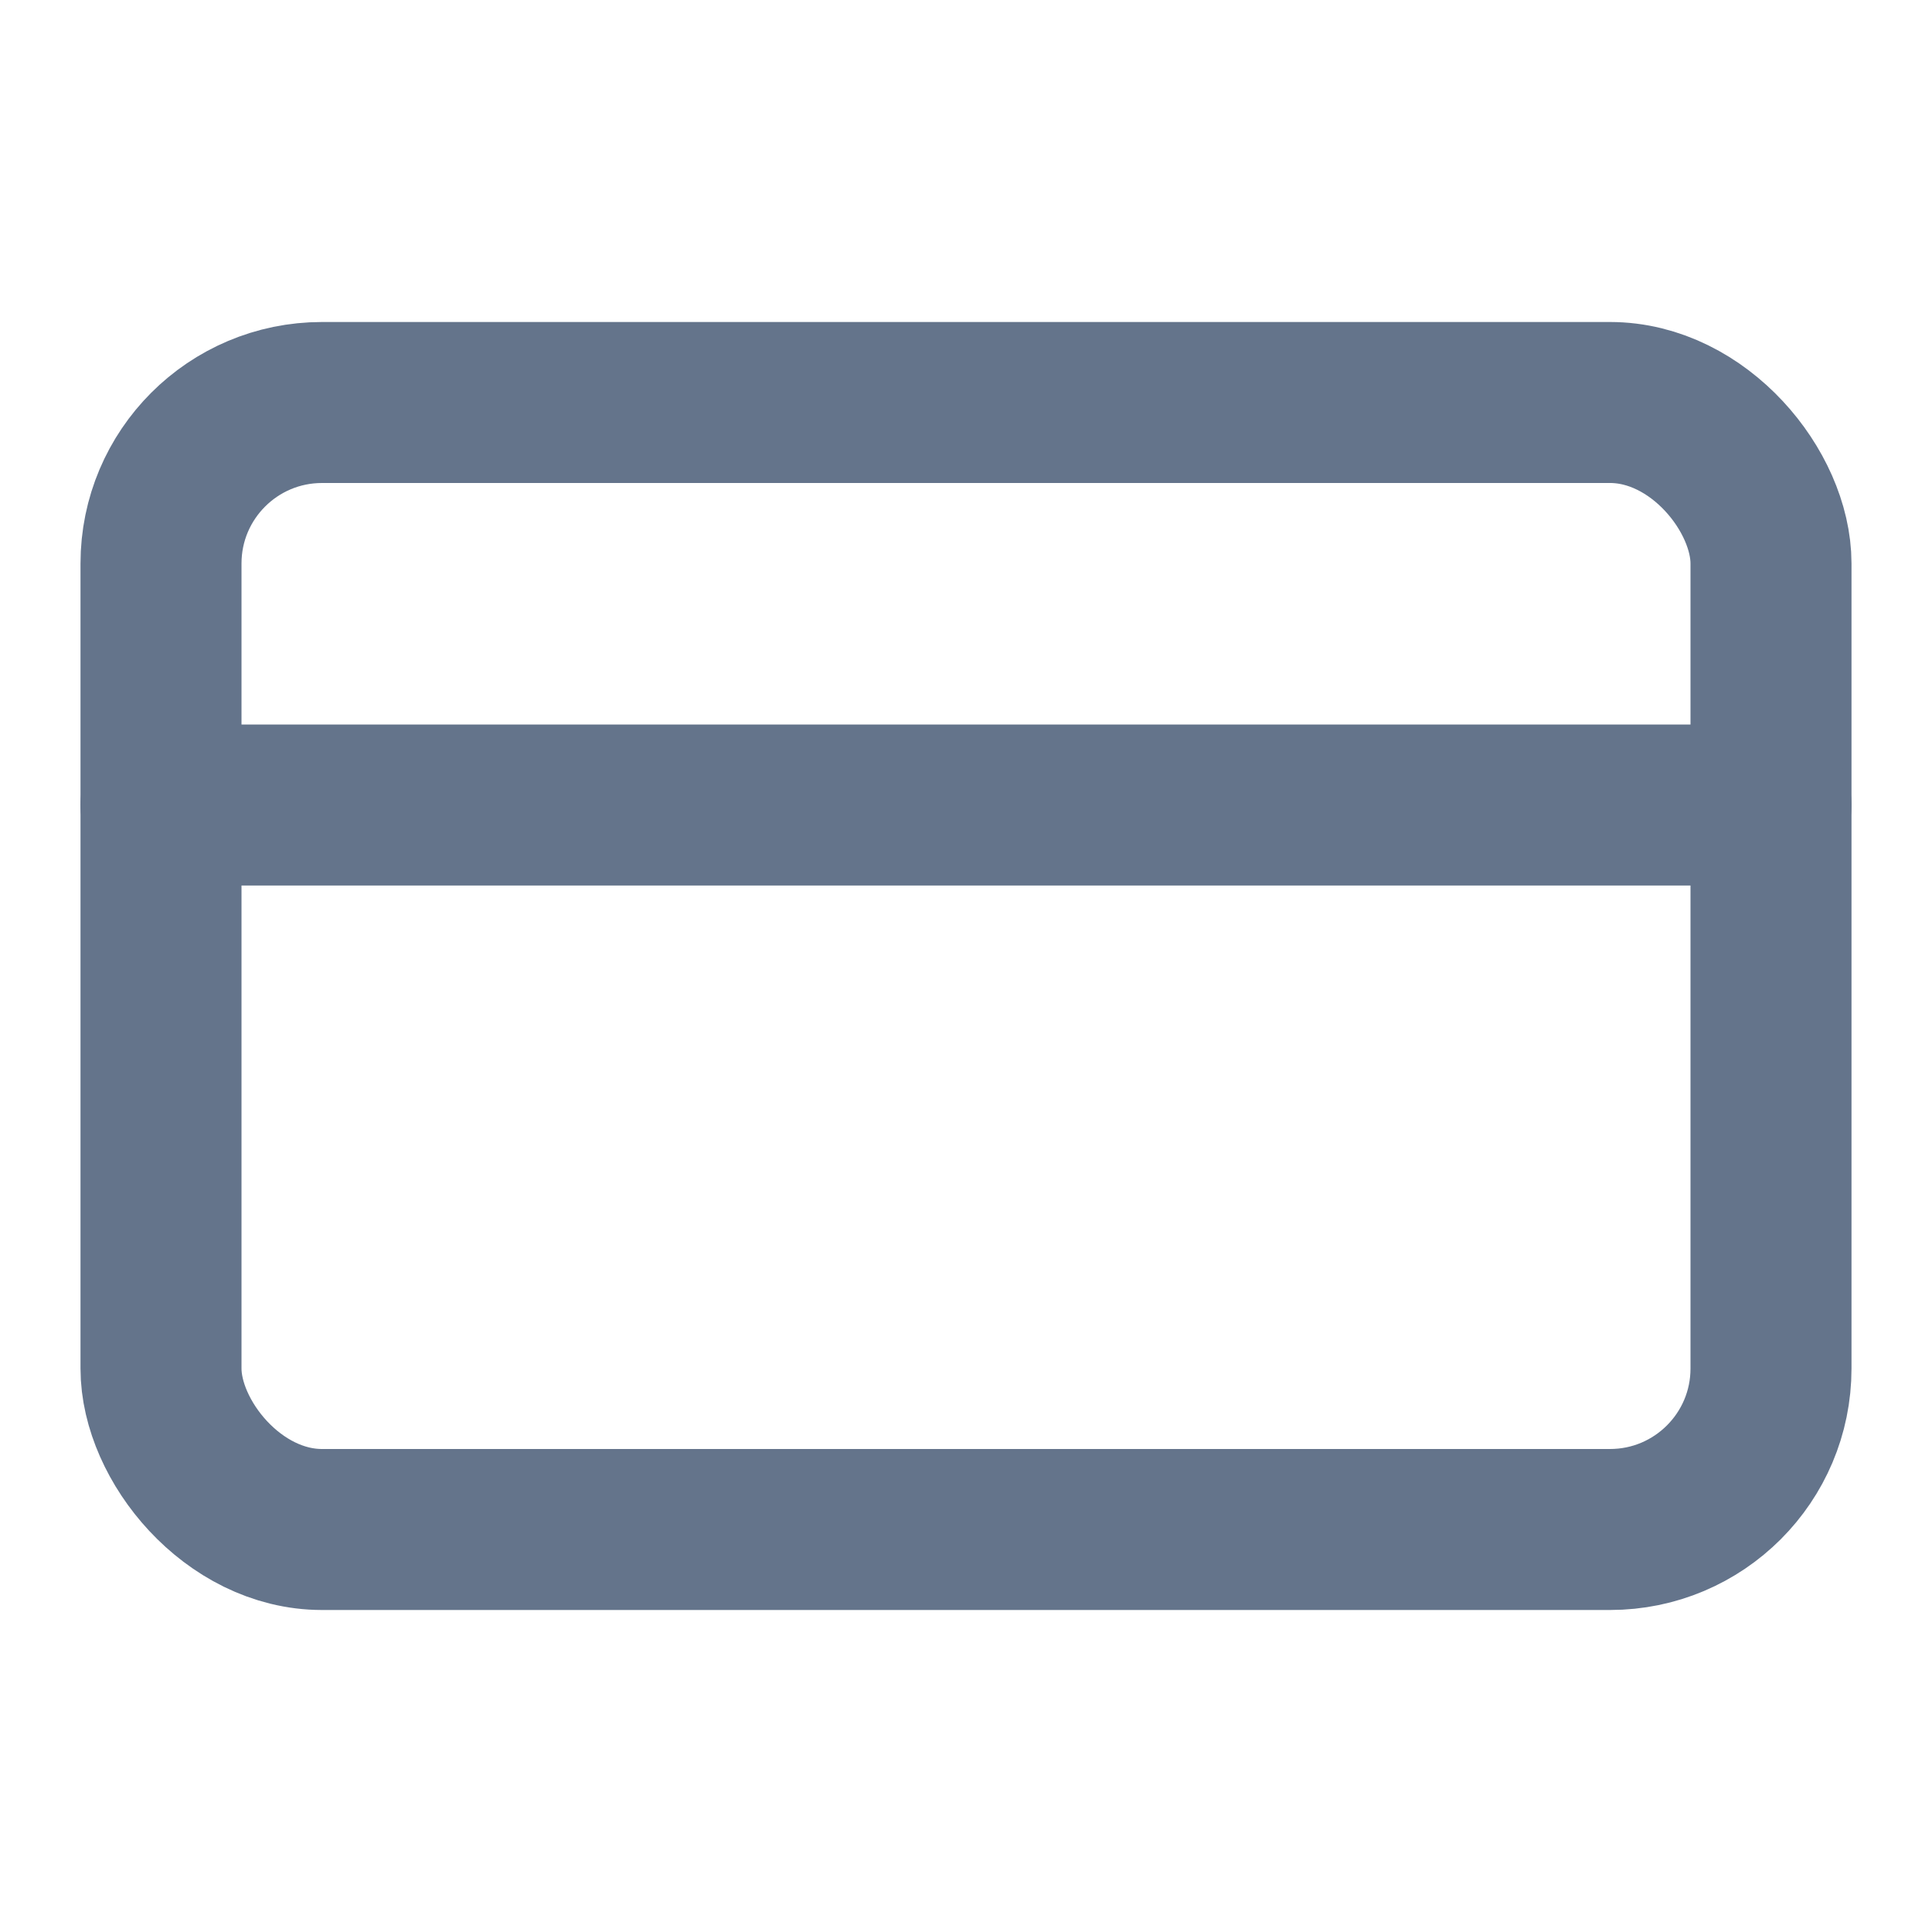 <svg xmlns="http://www.w3.org/2000/svg" width="24" height="24" viewBox="0 0 24 24" fill="none" stroke="rgb(100, 116, 139)" stroke-width="2px" stroke-linecap="round" stroke-linejoin="round" class="lucide lucide-credit-card h-4 w-4 mr-2 inline" style="color: rgb(100, 116, 139);"><rect width="20" height="14" x="2" y="5" rx="2"></rect><line x1="2" x2="22" y1="10" y2="10"></line></svg>